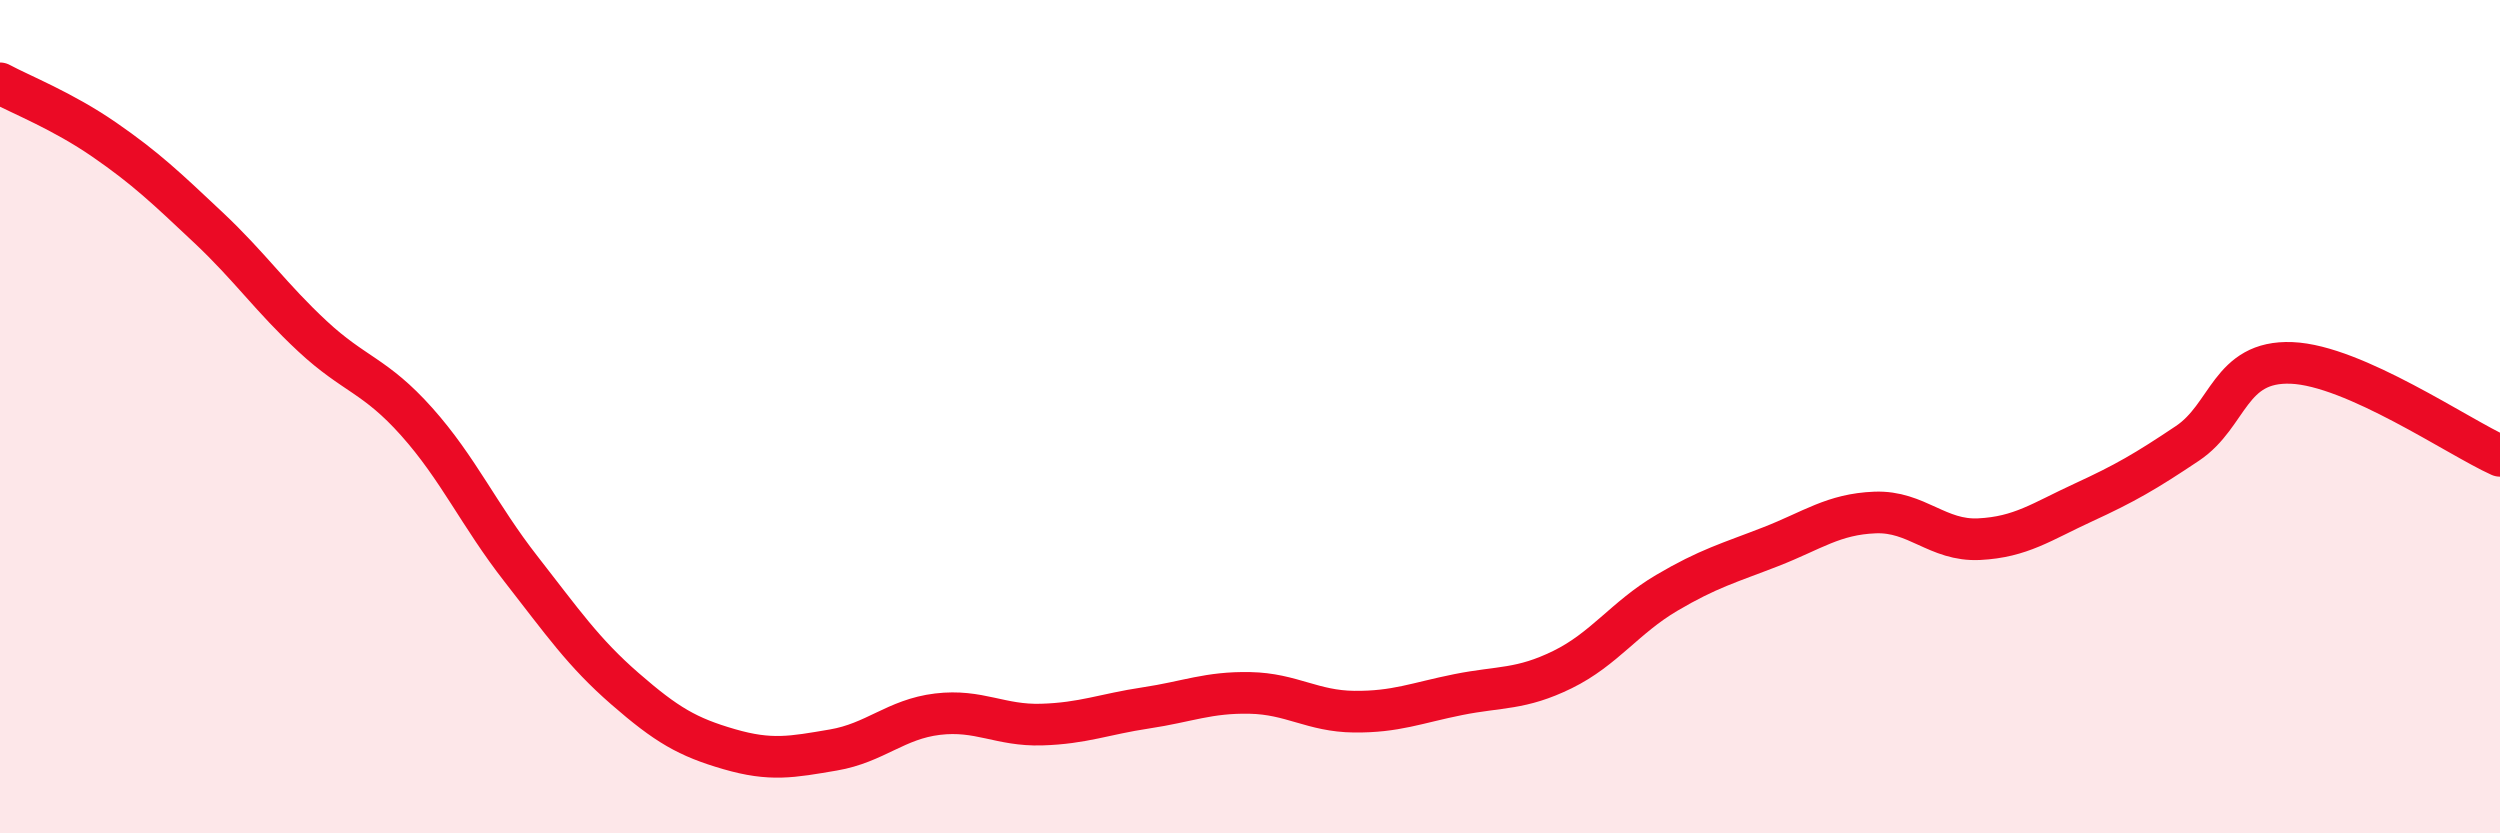 
    <svg width="60" height="20" viewBox="0 0 60 20" xmlns="http://www.w3.org/2000/svg">
      <path
        d="M 0,2 C 0.5,2.27 1.5,2.66 2.5,3.35 C 3.5,4.04 4,4.52 5,5.46 C 6,6.4 6.5,7.14 7.5,8.07 C 8.5,9 9,9 10,10.12 C 11,11.24 11.5,12.37 12.5,13.65 C 13.5,14.93 14,15.66 15,16.53 C 16,17.4 16.5,17.69 17.5,17.98 C 18.5,18.27 19,18.17 20,18 C 21,17.83 21.5,17.26 22.5,17.14 C 23.5,17.02 24,17.42 25,17.39 C 26,17.36 26.5,17.14 27.5,16.99 C 28.5,16.84 29,16.61 30,16.63 C 31,16.65 31.5,17.07 32.5,17.08 C 33.5,17.09 34,16.87 35,16.67 C 36,16.47 36.5,16.56 37.5,16.07 C 38.5,15.58 39,14.82 40,14.23 C 41,13.64 41.5,13.51 42.5,13.12 C 43.5,12.73 44,12.34 45,12.3 C 46,12.26 46.5,12.99 47.5,12.94 C 48.5,12.89 49,12.52 50,12.06 C 51,11.6 51.5,11.31 52.5,10.64 C 53.5,9.97 53.5,8.65 55,8.71 C 56.5,8.77 59,10.49 60,10.94L60 20L0 20Z"
        fill="#EB0A25"
        opacity="0.1"
        stroke-linecap="round"
        stroke-linejoin="round"
      />
      <path
        d="M 0,2 C 0.5,2.27 1.5,2.66 2.5,3.35 C 3.5,4.04 4,4.52 5,5.46 C 6,6.4 6.5,7.14 7.5,8.07 C 8.5,9 9,9 10,10.12 C 11,11.24 11.5,12.37 12.5,13.65 C 13.5,14.93 14,15.66 15,16.53 C 16,17.4 16.5,17.69 17.5,17.98 C 18.5,18.27 19,18.17 20,18 C 21,17.83 21.5,17.26 22.5,17.14 C 23.5,17.02 24,17.42 25,17.39 C 26,17.36 26.5,17.14 27.5,16.99 C 28.5,16.84 29,16.61 30,16.63 C 31,16.65 31.5,17.07 32.5,17.08 C 33.5,17.09 34,16.87 35,16.67 C 36,16.47 36.5,16.56 37.5,16.07 C 38.5,15.58 39,14.82 40,14.23 C 41,13.64 41.5,13.51 42.5,13.12 C 43.5,12.73 44,12.34 45,12.3 C 46,12.26 46.5,12.99 47.5,12.94 C 48.5,12.89 49,12.52 50,12.06 C 51,11.6 51.5,11.31 52.5,10.64 C 53.5,9.97 53.5,8.65 55,8.71 C 56.5,8.77 59,10.49 60,10.94"
        stroke="#EB0A25"
        stroke-width="1"
        fill="none"
        stroke-linecap="round"
        stroke-linejoin="round"
      />
    </svg>
  